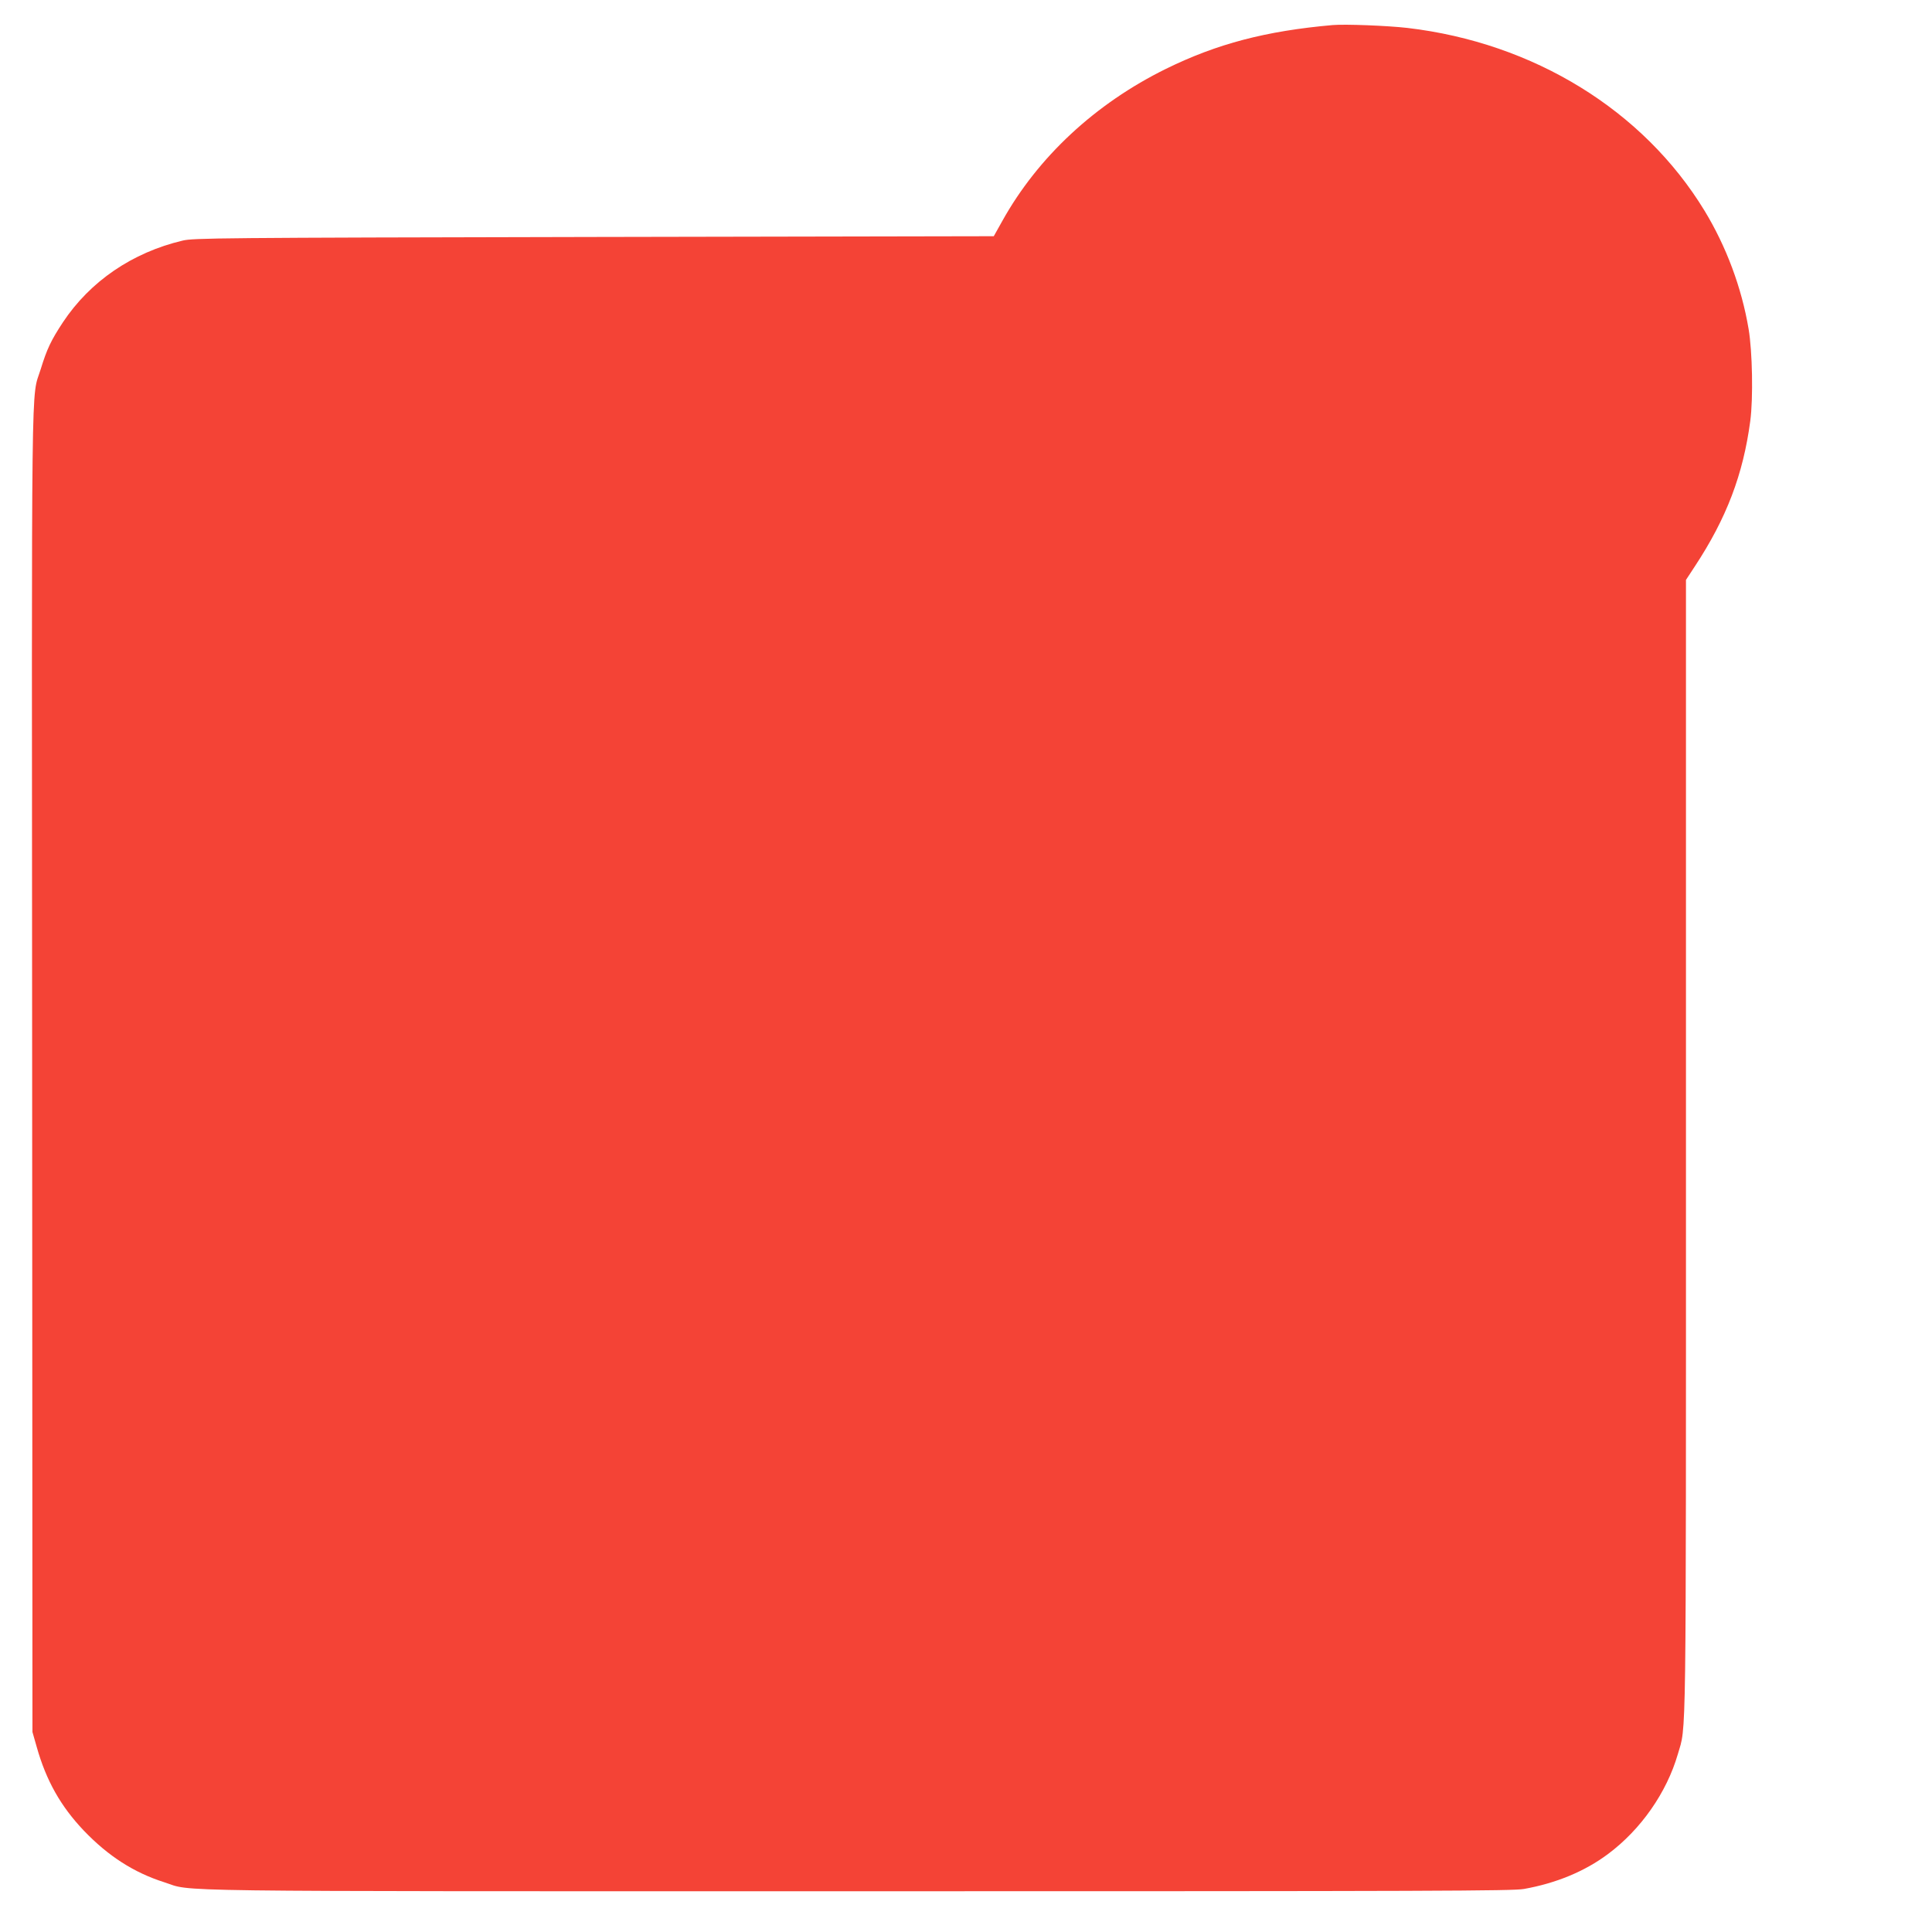 <?xml version="1.0" standalone="no"?>
<!DOCTYPE svg PUBLIC "-//W3C//DTD SVG 20010904//EN"
 "http://www.w3.org/TR/2001/REC-SVG-20010904/DTD/svg10.dtd">
<svg version="1.0" xmlns="http://www.w3.org/2000/svg"
 width="1280pt" height="1280pt" viewBox="0 0 1280 1280"
 preserveAspectRatio="xMidYMid meet">
<g transform="translate(0,1280) scale(0.1,-0.1)"
fill="#f44336" stroke="none">
<path d="M8830 12634 c-443 -39 -767 -124 -1105 -290 -467 -230 -848 -583
-1085 -1009 l-56 -100 -2650 -5 c-2499 -5 -2653 -7 -2724 -24 -334 -79 -613
-270 -793 -541 -79 -120 -106 -177 -147 -310 -65 -211 -60 161 -57 -4650 l2
-4380 28 -98 c63 -224 159 -394 313 -556 160 -167 330 -277 531 -341 201 -64
-146 -60 4599 -60 3855 0 4331 2 4410 15 213 38 403 116 558 232 217 162 388
406 462 661 57 197 54 -46 54 4028 l0 3752 59 90 c210 319 320 609 367 963 20
150 14 462 -11 609 -46 274 -148 547 -292 784 -405 665 -1132 1113 -1969 1211
-131 15 -412 26 -494 19z"/>
</g>
</svg>
